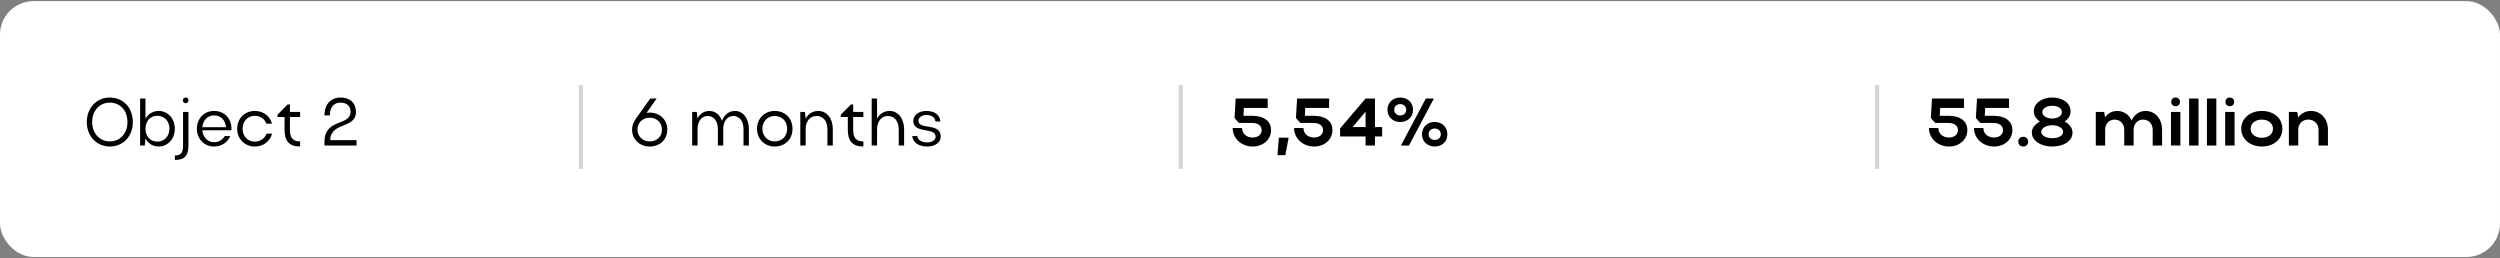 <?xml version="1.0" encoding="UTF-8"?> <svg xmlns="http://www.w3.org/2000/svg" width="1529" height="158" viewBox="0 0 1529 158" fill="none"><rect x="0" y="0" width="1529" height="158" fill="#808080" stroke="none"/> <rect y="0.685" width="1529" height="156.492" rx="20.523" fill="white"></rect> <path d="M53.074 74.668C53.074 66.007 59.067 59.645 67.112 59.645C75.321 59.645 81.232 65.802 81.232 74.668C81.232 83.452 75.321 89.609 67.112 89.609C59.108 89.609 53.074 83.206 53.074 74.668ZM56.358 74.627C56.358 81.441 60.914 86.49 67.112 86.49C73.515 86.49 77.948 81.605 77.948 74.627C77.948 67.608 73.556 62.764 67.112 62.764C60.873 62.764 56.358 67.772 56.358 74.627ZM88.979 84.766L88.528 88.993H85.695V60.261H88.979V72.657C90.621 69.66 93.535 67.854 97.025 67.854C102.648 67.854 106.917 72.493 106.917 78.773C106.917 84.971 102.648 89.609 97.025 89.609C93.535 89.609 90.621 87.803 88.979 84.766ZM103.633 78.732C103.633 74.093 100.555 70.81 96.162 70.81C91.935 70.81 88.979 74.093 88.979 78.732C88.979 83.411 91.894 86.613 96.162 86.613C100.472 86.613 103.633 83.288 103.633 78.732ZM111.833 61.369C111.833 60.343 112.531 59.645 113.598 59.645C114.583 59.645 115.281 60.343 115.281 61.369C115.281 62.395 114.583 63.134 113.598 63.134C112.531 63.134 111.833 62.395 111.833 61.369ZM111.956 88.993V68.47H115.24V88.993C115.24 95.397 112.818 97.819 106.948 97.819V95.109C110.56 95.109 111.956 93.55 111.956 88.993ZM141.515 79.676H123.741C124.111 83.904 127.025 86.982 130.924 86.982C133.798 86.982 136.137 85.504 137.492 83.165H140.858C139.175 87.146 135.522 89.609 130.924 89.609C124.891 89.609 120.416 84.971 120.416 78.773C120.416 72.493 124.808 67.854 130.924 67.854C137.164 67.854 141.556 72.287 141.556 78.773C141.556 79.06 141.515 79.347 141.515 79.676ZM123.741 77.788H138.231C137.861 73.478 134.988 70.563 130.924 70.563C127.025 70.563 124.111 73.56 123.741 77.788ZM148.352 78.732C148.352 83.288 151.513 86.613 155.823 86.613C159.23 86.613 161.939 84.683 163.006 81.769H166.413C165.059 86.49 161.077 89.609 155.823 89.609C149.666 89.609 145.069 84.971 145.069 78.773C145.069 72.493 149.625 67.854 155.823 67.854C161.036 67.854 165.018 70.933 166.372 75.653H162.965C161.857 72.78 159.189 70.81 155.823 70.81C151.513 70.81 148.352 74.216 148.352 78.732ZM177.313 71.548V79.388C177.313 84.396 179.242 86.49 183.552 86.49V89.609C176.82 89.609 174.029 86.161 174.029 79.388V71.548H169.719V70.153L175.958 63.873H177.313V68.47H183.552V71.548H177.313ZM208.337 59.645C213.961 59.645 217.696 62.888 217.696 68.47C217.696 78.937 202.385 74.299 201.934 85.71H218.065V88.993H198.445V86.818C198.445 72.123 214.412 77.336 214.412 68.306C214.412 64.776 211.949 62.764 208.337 62.764C204.191 62.764 201.729 65.514 201.729 70.563H198.445C198.445 63.749 202.344 59.645 208.337 59.645Z" fill="black"></path> <line x1="355.313" y1="51.993" x2="355.313" y2="103.302" stroke="#D5D5D5" stroke-width="2.565"></line> <path d="M386.58 79.265C386.58 76.967 387.36 74.791 388.879 72.616L397.704 60.261H401.604L395.406 69.045C396.021 68.921 396.678 68.88 397.376 68.88C403.574 68.88 408.13 73.19 408.13 79.265C408.13 85.381 403.574 89.609 397.376 89.609C391.096 89.609 386.58 85.217 386.58 79.265ZM389.864 79.265C389.864 83.411 393.066 86.49 397.376 86.49C401.768 86.49 404.846 83.575 404.846 79.265C404.846 74.996 401.727 72 397.376 72C393.025 72 389.864 75.079 389.864 79.265ZM426.615 78.855V88.993H423.331V68.47H426.163L426.574 72.41C428.092 69.578 430.678 67.854 433.798 67.854C437.451 67.854 440.283 70.194 441.556 73.929C442.91 70.235 445.866 67.854 449.478 67.854C454.486 67.854 458.016 72.41 458.016 78.855V88.993H454.732V78.855C454.732 74.093 452.187 70.933 448.493 70.933C444.881 70.933 442.336 74.134 442.336 78.855V88.993H439.052V78.855C439.052 74.093 436.589 70.933 432.813 70.933C429.119 70.933 426.615 74.134 426.615 78.855ZM462.982 78.773C462.982 72.493 467.621 67.854 473.778 67.854C480.099 67.854 484.696 72.287 484.696 78.773C484.696 85.176 480.099 89.609 473.778 89.609C467.621 89.609 462.982 84.971 462.982 78.773ZM466.266 78.732C466.266 83.206 469.509 86.49 473.778 86.49C478.334 86.49 481.412 83.37 481.412 78.732C481.412 74.093 478.293 70.933 473.778 70.933C469.468 70.933 466.266 74.257 466.266 78.732ZM492.755 78.855V88.993H489.471V68.47H492.303L492.714 72.534C494.315 69.619 497.024 67.854 500.39 67.854C505.685 67.854 509.338 72.41 509.338 78.855V88.993H506.054V78.855C506.054 74.093 503.427 70.933 499.404 70.933C495.464 70.933 492.755 74.134 492.755 78.855ZM521.803 71.548V79.388C521.803 84.396 523.732 86.49 528.042 86.49V89.609C521.31 89.609 518.519 86.161 518.519 79.388V71.548H514.209V70.153L520.448 63.873H521.803V68.47H528.042V71.548H521.803ZM536.408 79.101V88.993H533.125V60.261H536.408V72.534C538.009 69.66 540.718 67.854 544.043 67.854C549.297 67.854 552.95 72.493 552.95 79.101V88.993H549.667V79.101C549.667 74.175 547.081 70.933 543.058 70.933C539.117 70.933 536.408 74.257 536.408 79.101ZM575.348 83.534C575.348 86.982 572.024 89.609 567.262 89.609C562.049 89.609 558.396 87.393 557.903 83.206H561.023C561.475 85.751 563.609 87.105 567.303 87.105C570.094 87.105 572.229 85.546 572.229 83.575C572.229 77.5 558.56 82.139 558.56 73.888C558.56 70.563 561.803 67.854 566.564 67.854C571.613 67.854 574.815 70.276 575.143 74.34H572.106C571.942 72.082 570.177 70.317 566.523 70.317C563.896 70.317 561.721 71.877 561.721 73.847C561.721 79.717 575.348 74.75 575.348 83.534Z" fill="black"></path> <line x1="722.17" y1="51.993" x2="722.17" y2="103.302" stroke="#D5D5D5" stroke-width="2.565"></line> <path d="M766.162 89.609C759.225 89.609 753.889 84.642 753.889 78.28H759.636C759.636 81.687 762.304 84.109 766.121 84.109C769.405 84.109 771.622 82.262 771.622 79.635C771.622 76.844 769.364 75.202 765.834 75.202H757.748L755.039 72.164L755.737 60.261H775.316V66.007H760.744L760.498 70.81H765.752C773.017 70.81 777.368 74.052 777.368 79.553C777.368 85.34 772.566 89.609 766.162 89.609ZM781.295 94.863L782.157 84.191H788.15L786.097 94.863H781.295ZM803.722 89.609C796.785 89.609 791.449 84.642 791.449 78.28H797.196C797.196 81.687 799.864 84.109 803.681 84.109C806.965 84.109 809.181 82.262 809.181 79.635C809.181 76.844 806.924 75.202 803.394 75.202H795.307L792.598 72.164L793.296 60.261H812.876V66.007H798.304L798.058 70.81H803.312C810.577 70.81 814.928 74.052 814.928 79.553C814.928 85.34 810.125 89.609 803.722 89.609ZM819.589 83.452V78.567L835.186 60.261H840.933V77.706H845.325V83.452H840.933V88.993H835.186V83.452H819.589ZM827.264 77.706H835.186V68.265L827.264 77.706ZM848.55 67.156C848.55 62.805 851.875 59.645 856.39 59.645C860.905 59.645 864.189 62.682 864.189 67.156C864.189 71.63 860.905 74.627 856.39 74.627C851.916 74.627 848.55 71.548 848.55 67.156ZM856.8 88.993L872.029 60.261H876.954L861.726 88.993H856.8ZM852.696 67.156C852.696 69.127 854.214 70.604 856.39 70.604C858.565 70.604 860.043 69.168 860.043 67.156C860.043 65.104 858.565 63.667 856.39 63.667C854.214 63.667 852.696 65.145 852.696 67.156ZM869.689 82.18C869.689 77.746 872.932 74.586 877.447 74.586C881.962 74.586 885.205 77.664 885.205 82.18C885.205 86.613 881.962 89.609 877.447 89.609C872.973 89.609 869.689 86.448 869.689 82.18ZM873.753 82.18C873.753 84.15 875.271 85.587 877.447 85.587C879.704 85.587 881.182 84.15 881.182 82.18C881.182 80.086 879.704 78.609 877.447 78.609C875.23 78.609 873.753 80.086 873.753 82.18Z" fill="black"></path> <line x1="1148.03" y1="51.993" x2="1148.03" y2="103.302" stroke="#D5D5D5" stroke-width="2.565"></line> <path d="M1192.02 89.609C1185.09 89.609 1179.75 84.642 1179.75 78.28H1185.5C1185.5 81.687 1188.17 84.109 1191.98 84.109C1195.27 84.109 1197.48 82.262 1197.48 79.635C1197.48 76.844 1195.23 75.202 1191.7 75.202H1183.61L1180.9 72.164L1181.6 60.261H1201.18V66.007H1186.61L1186.36 70.81H1191.61C1198.88 70.81 1203.23 74.052 1203.23 79.553C1203.23 85.34 1198.43 89.609 1192.02 89.609ZM1219.56 89.609C1212.63 89.609 1207.29 84.642 1207.29 78.28H1213.04C1213.04 81.687 1215.7 84.109 1219.52 84.109C1222.81 84.109 1225.02 82.262 1225.02 79.635C1225.02 76.844 1222.76 75.202 1219.23 75.202H1211.15L1208.44 72.164L1209.14 60.261H1228.72V66.007H1214.14L1213.9 70.81H1219.15C1226.42 70.81 1230.77 74.052 1230.77 79.553C1230.77 85.34 1225.97 89.609 1219.56 89.609ZM1234.37 86.613C1234.37 84.889 1235.6 83.657 1237.45 83.657C1239.17 83.657 1240.4 84.889 1240.4 86.613C1240.4 88.46 1239.17 89.609 1237.45 89.609C1235.6 89.609 1234.37 88.46 1234.37 86.613ZM1242.66 81.071C1242.66 78.239 1244.76 75.858 1247.63 74.34C1245.37 72.821 1243.86 70.604 1243.86 68.141C1243.86 63.257 1248.66 59.645 1255.14 59.645C1261.55 59.645 1266.35 63.011 1266.35 68.141C1266.35 70.686 1264.91 72.821 1262.74 74.34C1265.53 75.817 1267.54 78.157 1267.54 81.071C1267.54 86.202 1262.24 89.609 1255.14 89.609C1247.96 89.609 1242.66 85.956 1242.66 81.071ZM1249.07 68.593C1249.07 70.769 1251.74 72.493 1255.14 72.493C1258.59 72.493 1261.09 70.769 1261.09 68.593C1261.09 66.294 1258.76 64.694 1255.14 64.694C1251.61 64.694 1249.07 66.294 1249.07 68.593ZM1248.41 80.579C1248.41 82.836 1251.24 84.519 1255.14 84.519C1259.12 84.519 1261.79 82.918 1261.79 80.579C1261.79 78.321 1258.88 76.597 1255.14 76.597C1251.45 76.597 1248.41 78.403 1248.41 80.579ZM1287.52 79.43V88.993H1281.78V68.47H1286.91L1287.44 71.713C1289.17 69.332 1291.75 67.854 1294.79 67.854C1298.85 67.854 1302.1 70.071 1303.74 73.683C1305.34 70.112 1308.42 67.854 1312.19 67.854C1318.1 67.854 1322.33 72.575 1322.33 79.43V88.993H1316.59V79.43C1316.59 75.735 1314.16 73.149 1310.72 73.149C1307.27 73.149 1304.93 75.735 1304.93 79.43V88.993H1299.18V79.43C1299.18 75.735 1296.76 73.149 1293.31 73.149C1289.86 73.149 1287.52 75.735 1287.52 79.43ZM1327.92 62.272C1327.92 60.753 1328.99 59.645 1330.63 59.645C1332.19 59.645 1333.26 60.753 1333.26 62.272C1333.26 63.914 1332.19 64.94 1330.63 64.94C1328.99 64.94 1327.92 63.914 1327.92 62.272ZM1333.51 88.993H1327.76V68.47H1333.51V88.993ZM1344.61 60.261V88.993H1338.86V60.261H1344.61ZM1355.51 60.261V88.993H1349.76V60.261H1355.51ZM1361.08 62.272C1361.08 60.753 1362.14 59.645 1363.78 59.645C1365.34 59.645 1366.41 60.753 1366.41 62.272C1366.41 63.914 1365.34 64.94 1363.78 64.94C1362.14 64.94 1361.08 63.914 1361.08 62.272ZM1366.66 88.993H1360.91V68.47H1366.66V88.993ZM1370.74 78.773C1370.74 72.493 1376.07 67.854 1383.3 67.854C1390.6 67.854 1395.9 72.246 1395.9 78.773C1395.9 85.176 1390.6 89.609 1383.3 89.609C1376.11 89.609 1370.74 84.971 1370.74 78.773ZM1376.48 78.773C1376.48 81.974 1379.4 84.273 1383.3 84.273C1387.4 84.273 1390.15 81.974 1390.15 78.773C1390.15 75.489 1387.4 73.149 1383.3 73.149C1379.36 73.149 1376.48 75.489 1376.48 78.773ZM1405.61 79.43V88.993H1399.87V68.47H1405L1405.57 71.836C1407.38 69.373 1410.09 67.854 1413.29 67.854C1419.45 67.854 1423.76 72.575 1423.76 79.43V88.993H1418.01V79.43C1418.01 75.735 1415.38 73.149 1411.73 73.149C1408.08 73.149 1405.61 75.735 1405.61 79.43Z" fill="black"></path> </svg> 